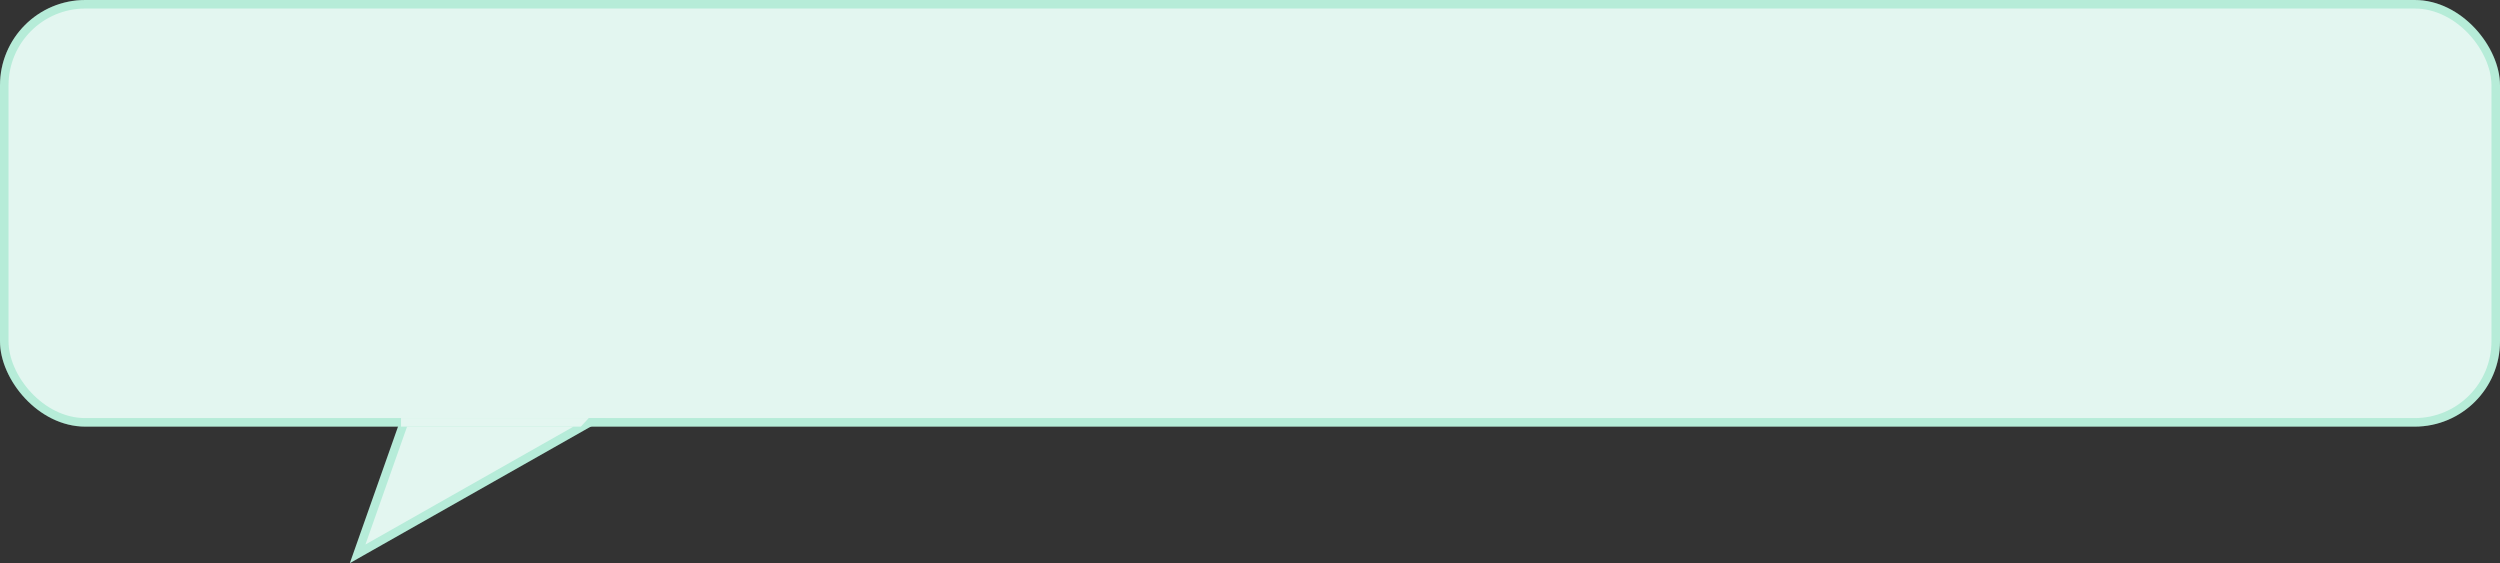<?xml version="1.0" encoding="UTF-8"?> <svg xmlns="http://www.w3.org/2000/svg" width="293" height="66" viewBox="0 0 293 66" fill="none"><rect x="0" y="0" width="293" height="66" fill="#333333" stroke="none"/><rect width="293" height="50" rx="10" fill="#E3F6F0"></rect><rect x="0.5" y="0.5" width="292" height="49" rx="9.5" stroke="#00C37C" stroke-opacity="0.2"></rect><path d="M41.916 64.906L47.354 49.5H69.103L41.916 64.906Z" fill="#E3F6F0" stroke="#B6ECD9"></path><path d="M47 50V49H69L68.072 50H47Z" fill="#E3F6F0"></path></svg> 